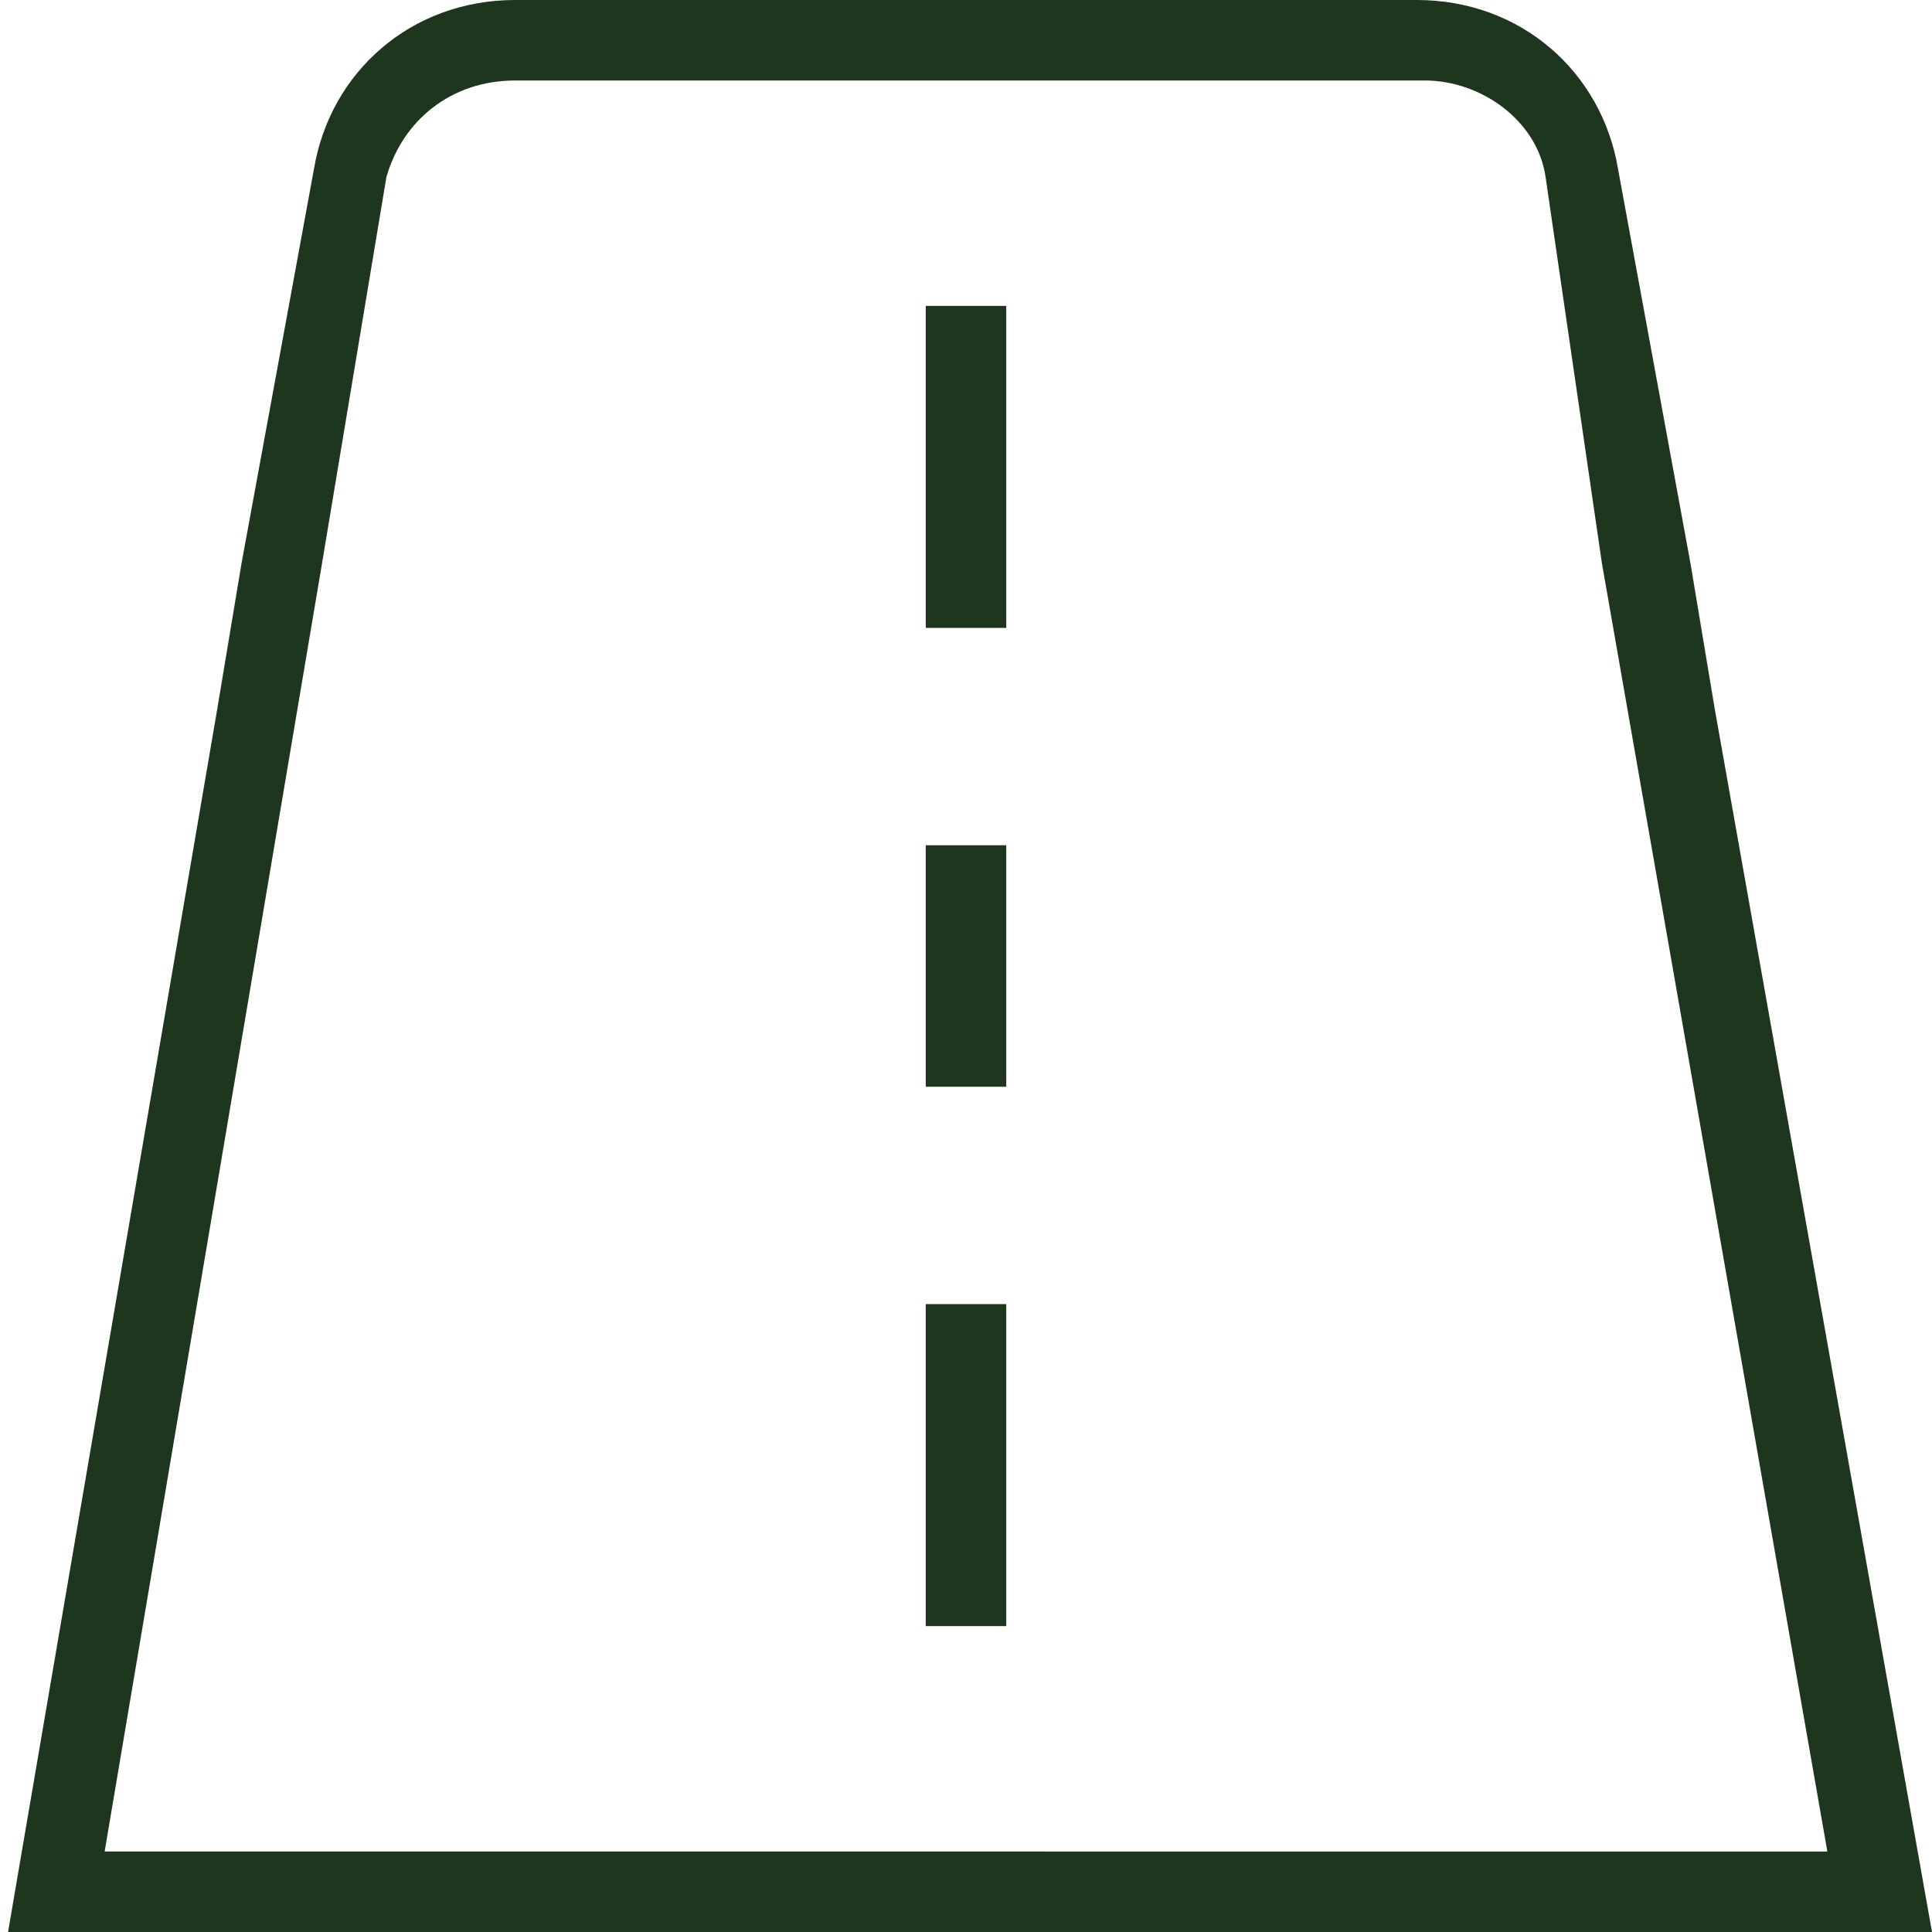 <?xml version="1.0" encoding="UTF-8"?> <svg xmlns="http://www.w3.org/2000/svg" xmlns:xlink="http://www.w3.org/1999/xlink" version="1.1" id="Layer_1" x="0px" y="0px" viewBox="0 0 24 24" style="enable-background:new 0 0 24 24;" xml:space="preserve"> <style type="text/css"> .st0{fill:#1F361E;} </style> <g> <rect x="11.5" y="3.8" class="st0" width="1" height="4"></rect> <rect x="11.5" y="16.2" class="st0" width="1" height="4"></rect> <rect x="11.5" y="10.5" class="st0" width="1" height="3"></rect> </g> <path class="st0" d="M21.3,8.8C21.3,8.8,21.3,8.8,21.3,8.8L21,7l-0.9-4.9C19.9,0.9,18.9,0,17.6,0h0H6.4h0C5.1,0,4.1,0.9,3.9,2.1L3,7 L2.7,8.8c0,0,0,0,0,0L0.1,24h10.4h1.3h0.5h1.3h10.4L21.3,8.8z M12.7,23h-1.5h-0.8H1.3L4,7l0.8-4.8C5,1.5,5.6,1,6.4,1h11.3 c0.7,0,1.4,0.5,1.5,1.2L19.9,7l2.8,16h-9.2H12.7z"></path> </svg> 